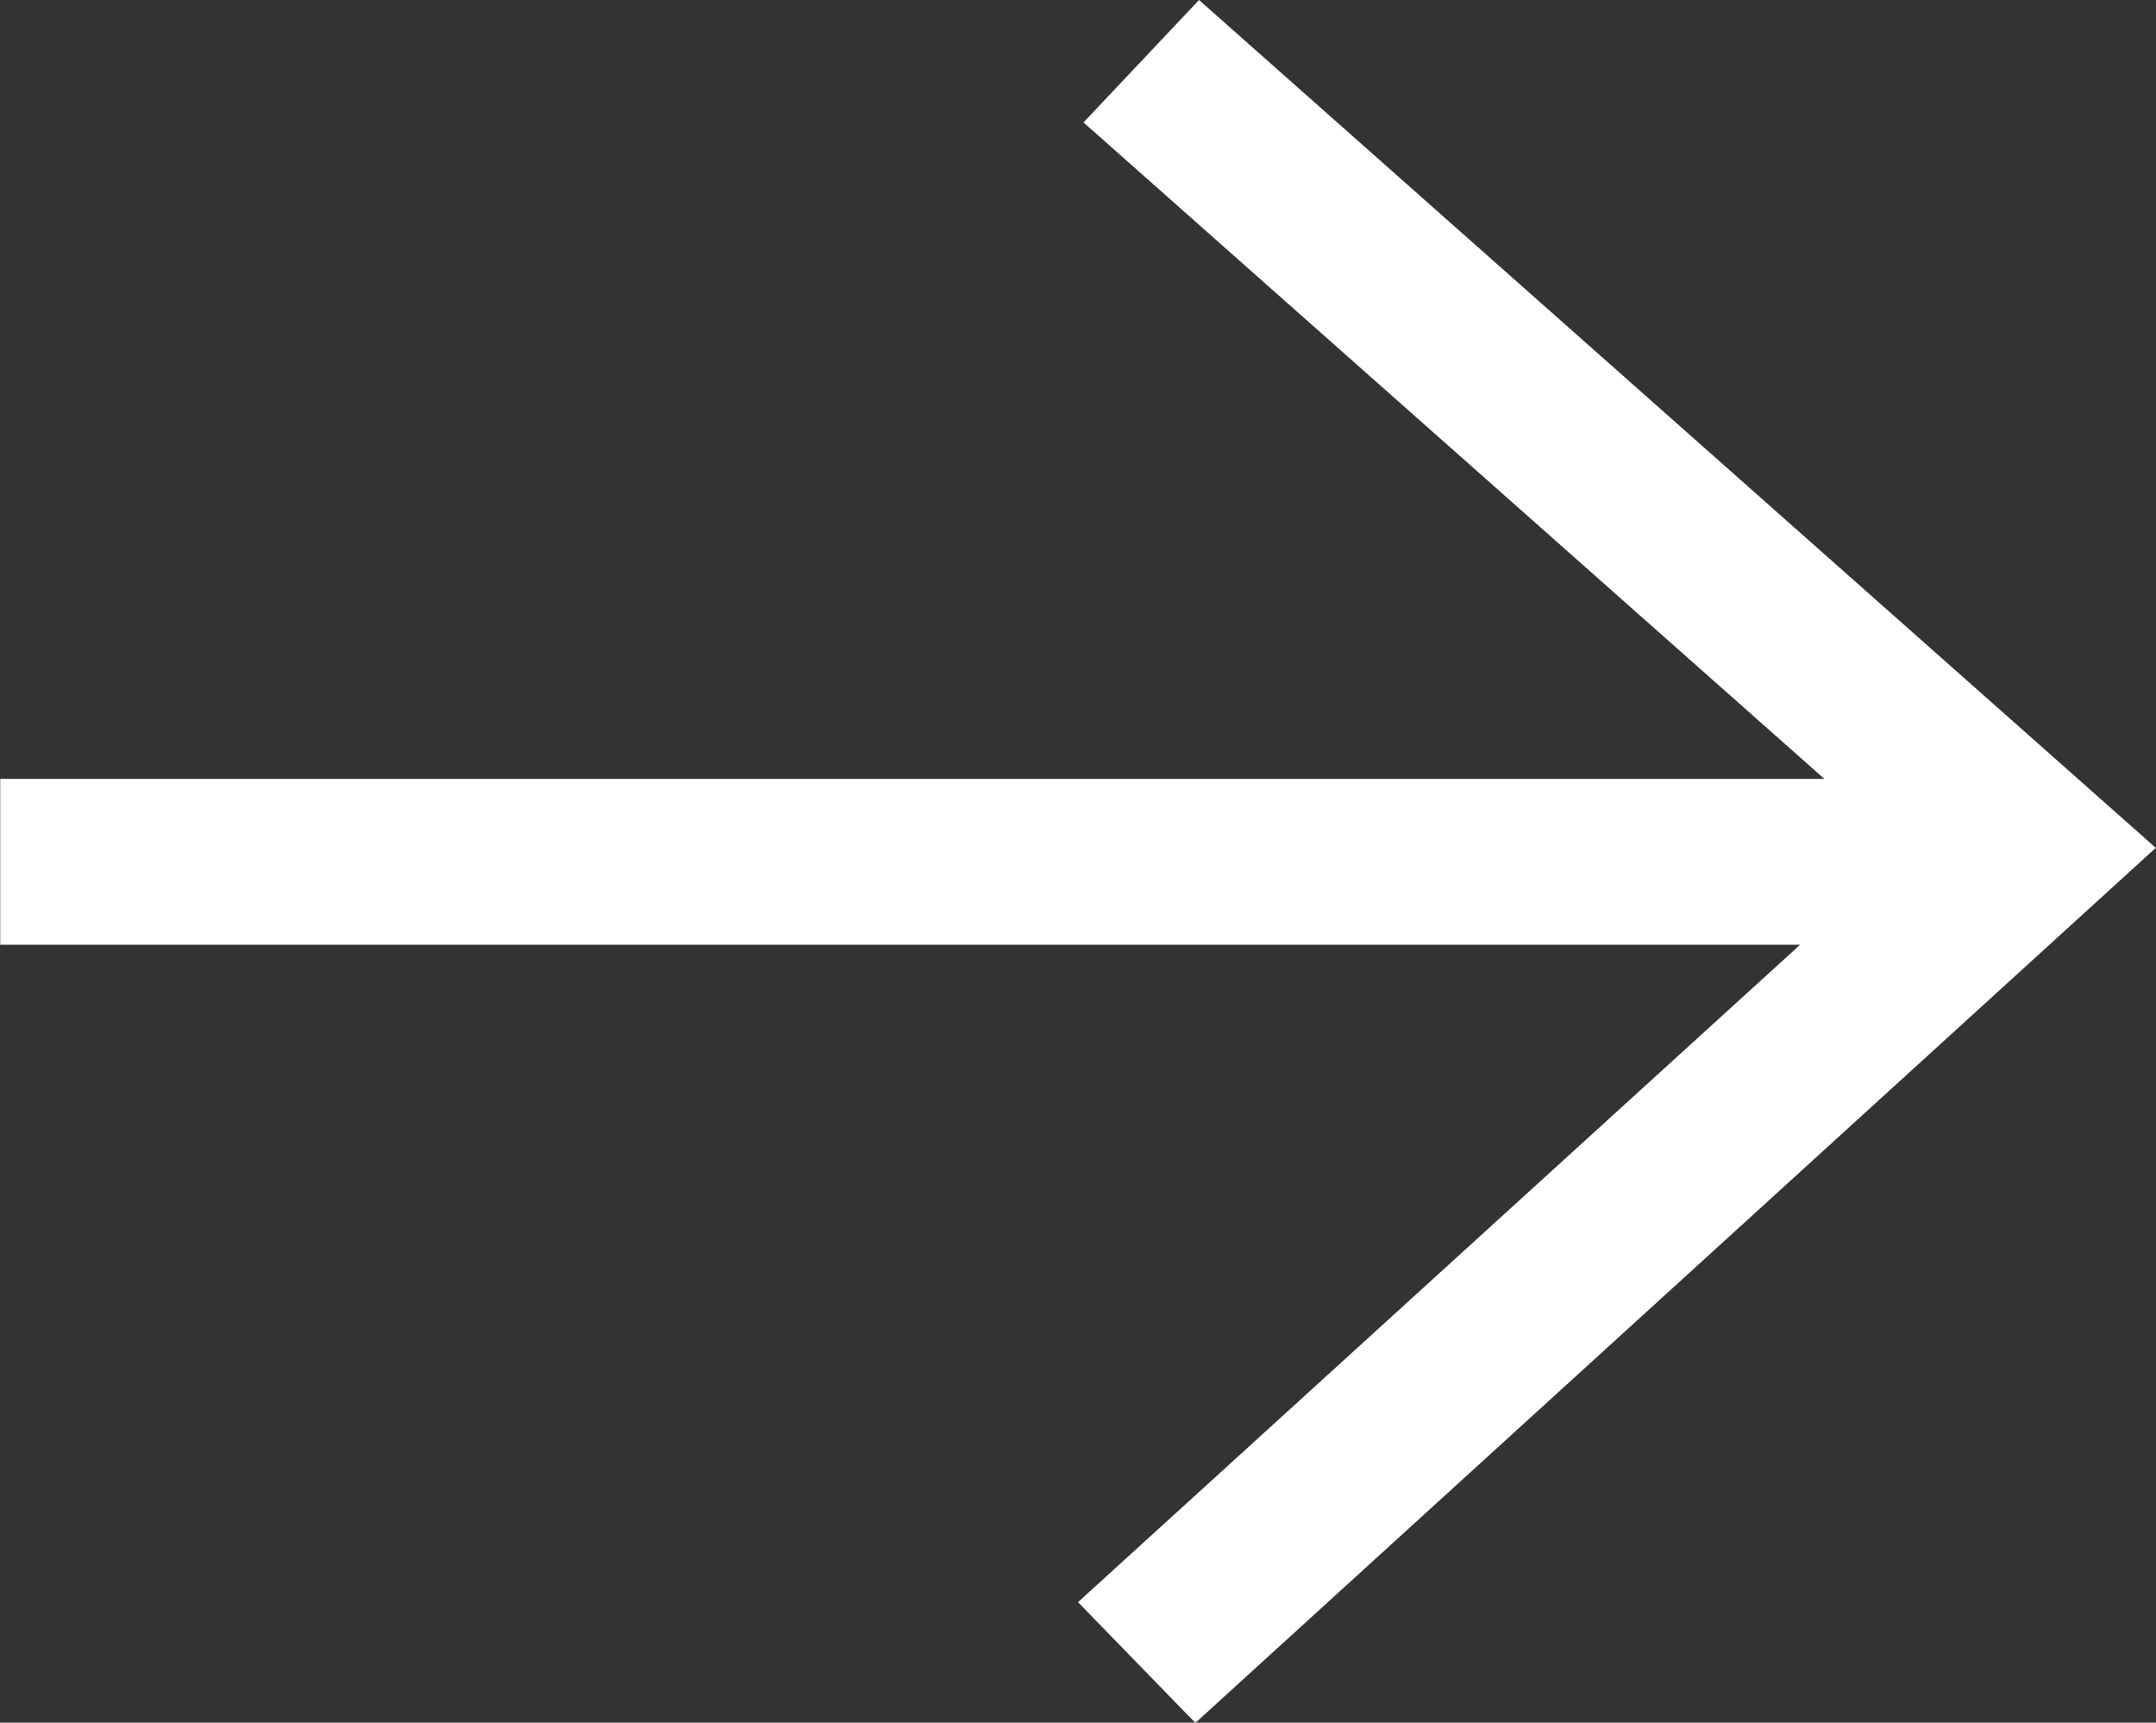 <svg xmlns="http://www.w3.org/2000/svg" width="20.004" height="15.984" viewBox="0 0 20.004 15.984">
  <rect x="0" y="0" width="20.004" height="15.984" fill="#333333" stroke="none"/>
  <path id="arrow" d="M11.123.008,10.051,1.144l6.874,6.091H0V8.774h16.7l-6.7,6.1,1.089,1.12L20,7.875Z" transform="translate(0.002 -0.008)" fill="#fff" fill-rule="evenodd"/>
</svg>
